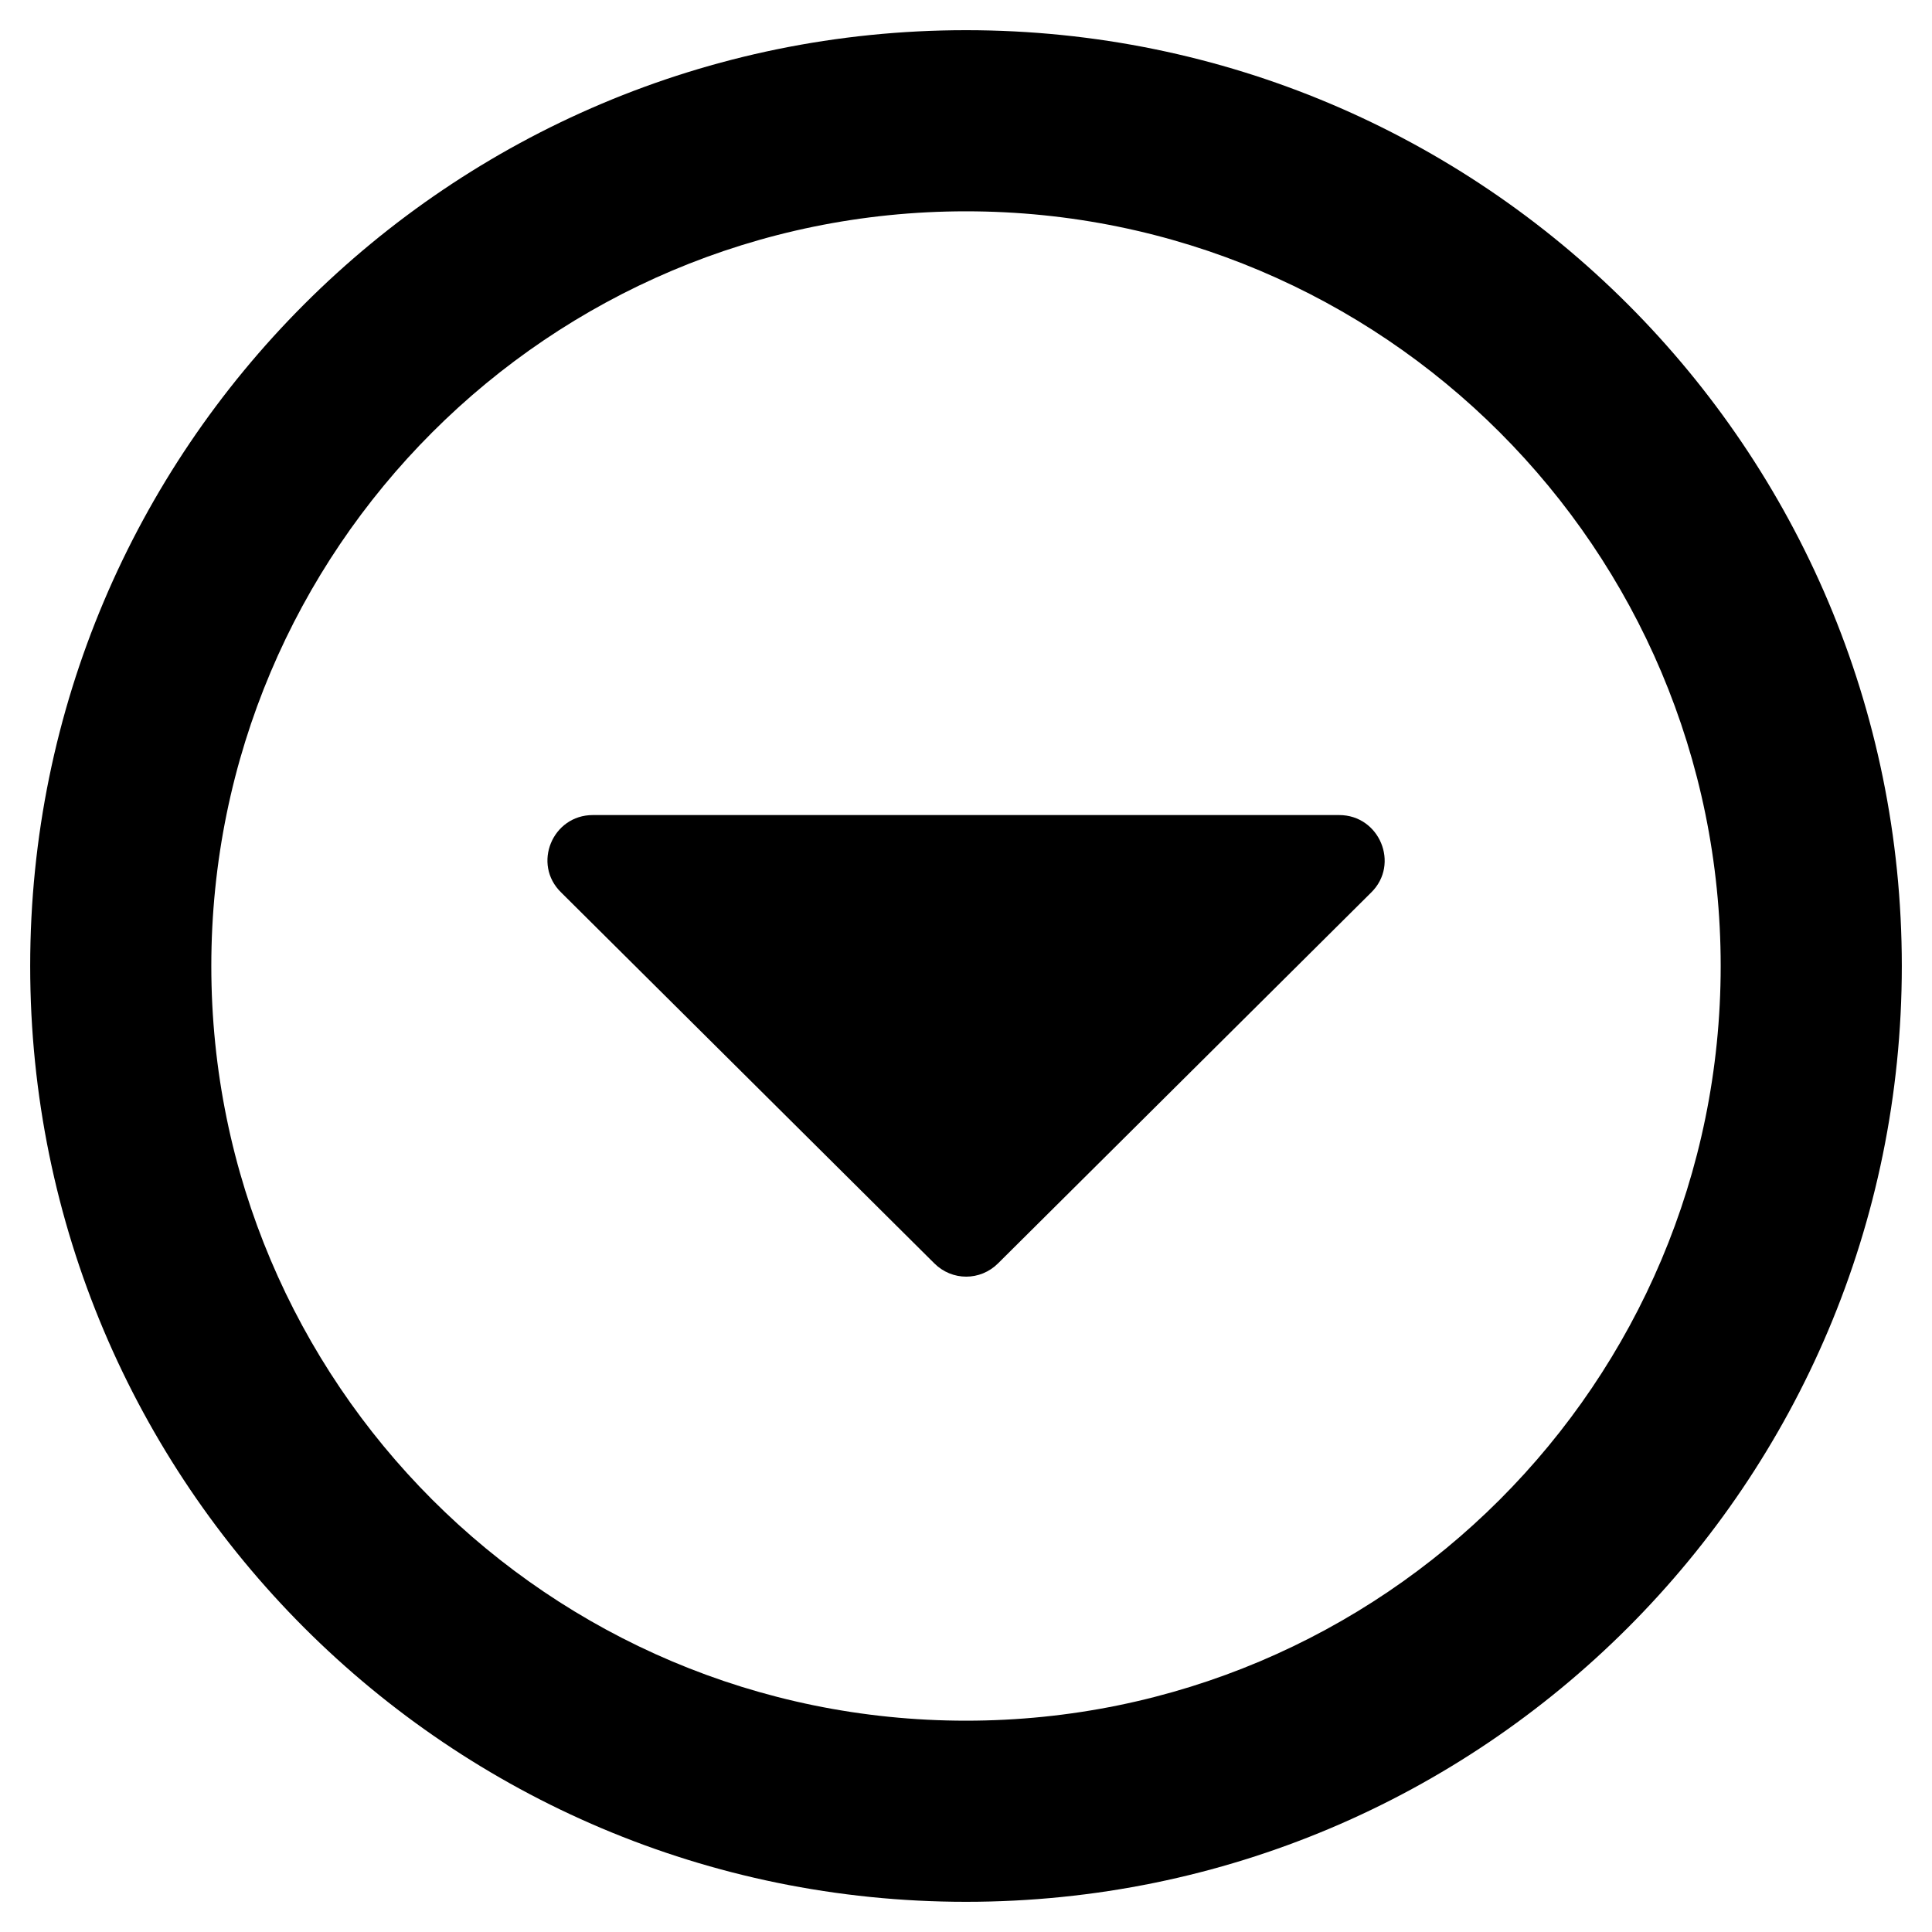 <svg xmlns="http://www.w3.org/2000/svg" viewBox="0 0 512 512"><!-- Font Awesome Pro 5.15.4 by @fontawesome - https://fontawesome.com License - https://fontawesome.com/license (Commercial License) --><path d="M157.1 216h197.8c10.7 0 16.1 13 8.5 20.5l-98.9 98.3c-4.7 4.7-12.2 4.7-16.9 0l-98.9-98.3c-7.7-7.5-2.3-20.5 8.4-20.5zM504 256c0 137-111 248-248 248S8 393 8 256 119 8 256 8s248 111 248 248zm-48 0c0-110.5-89.5-200-200-200S56 145.5 56 256s89.5 200 200 200 200-89.5 200-200z"/></svg>